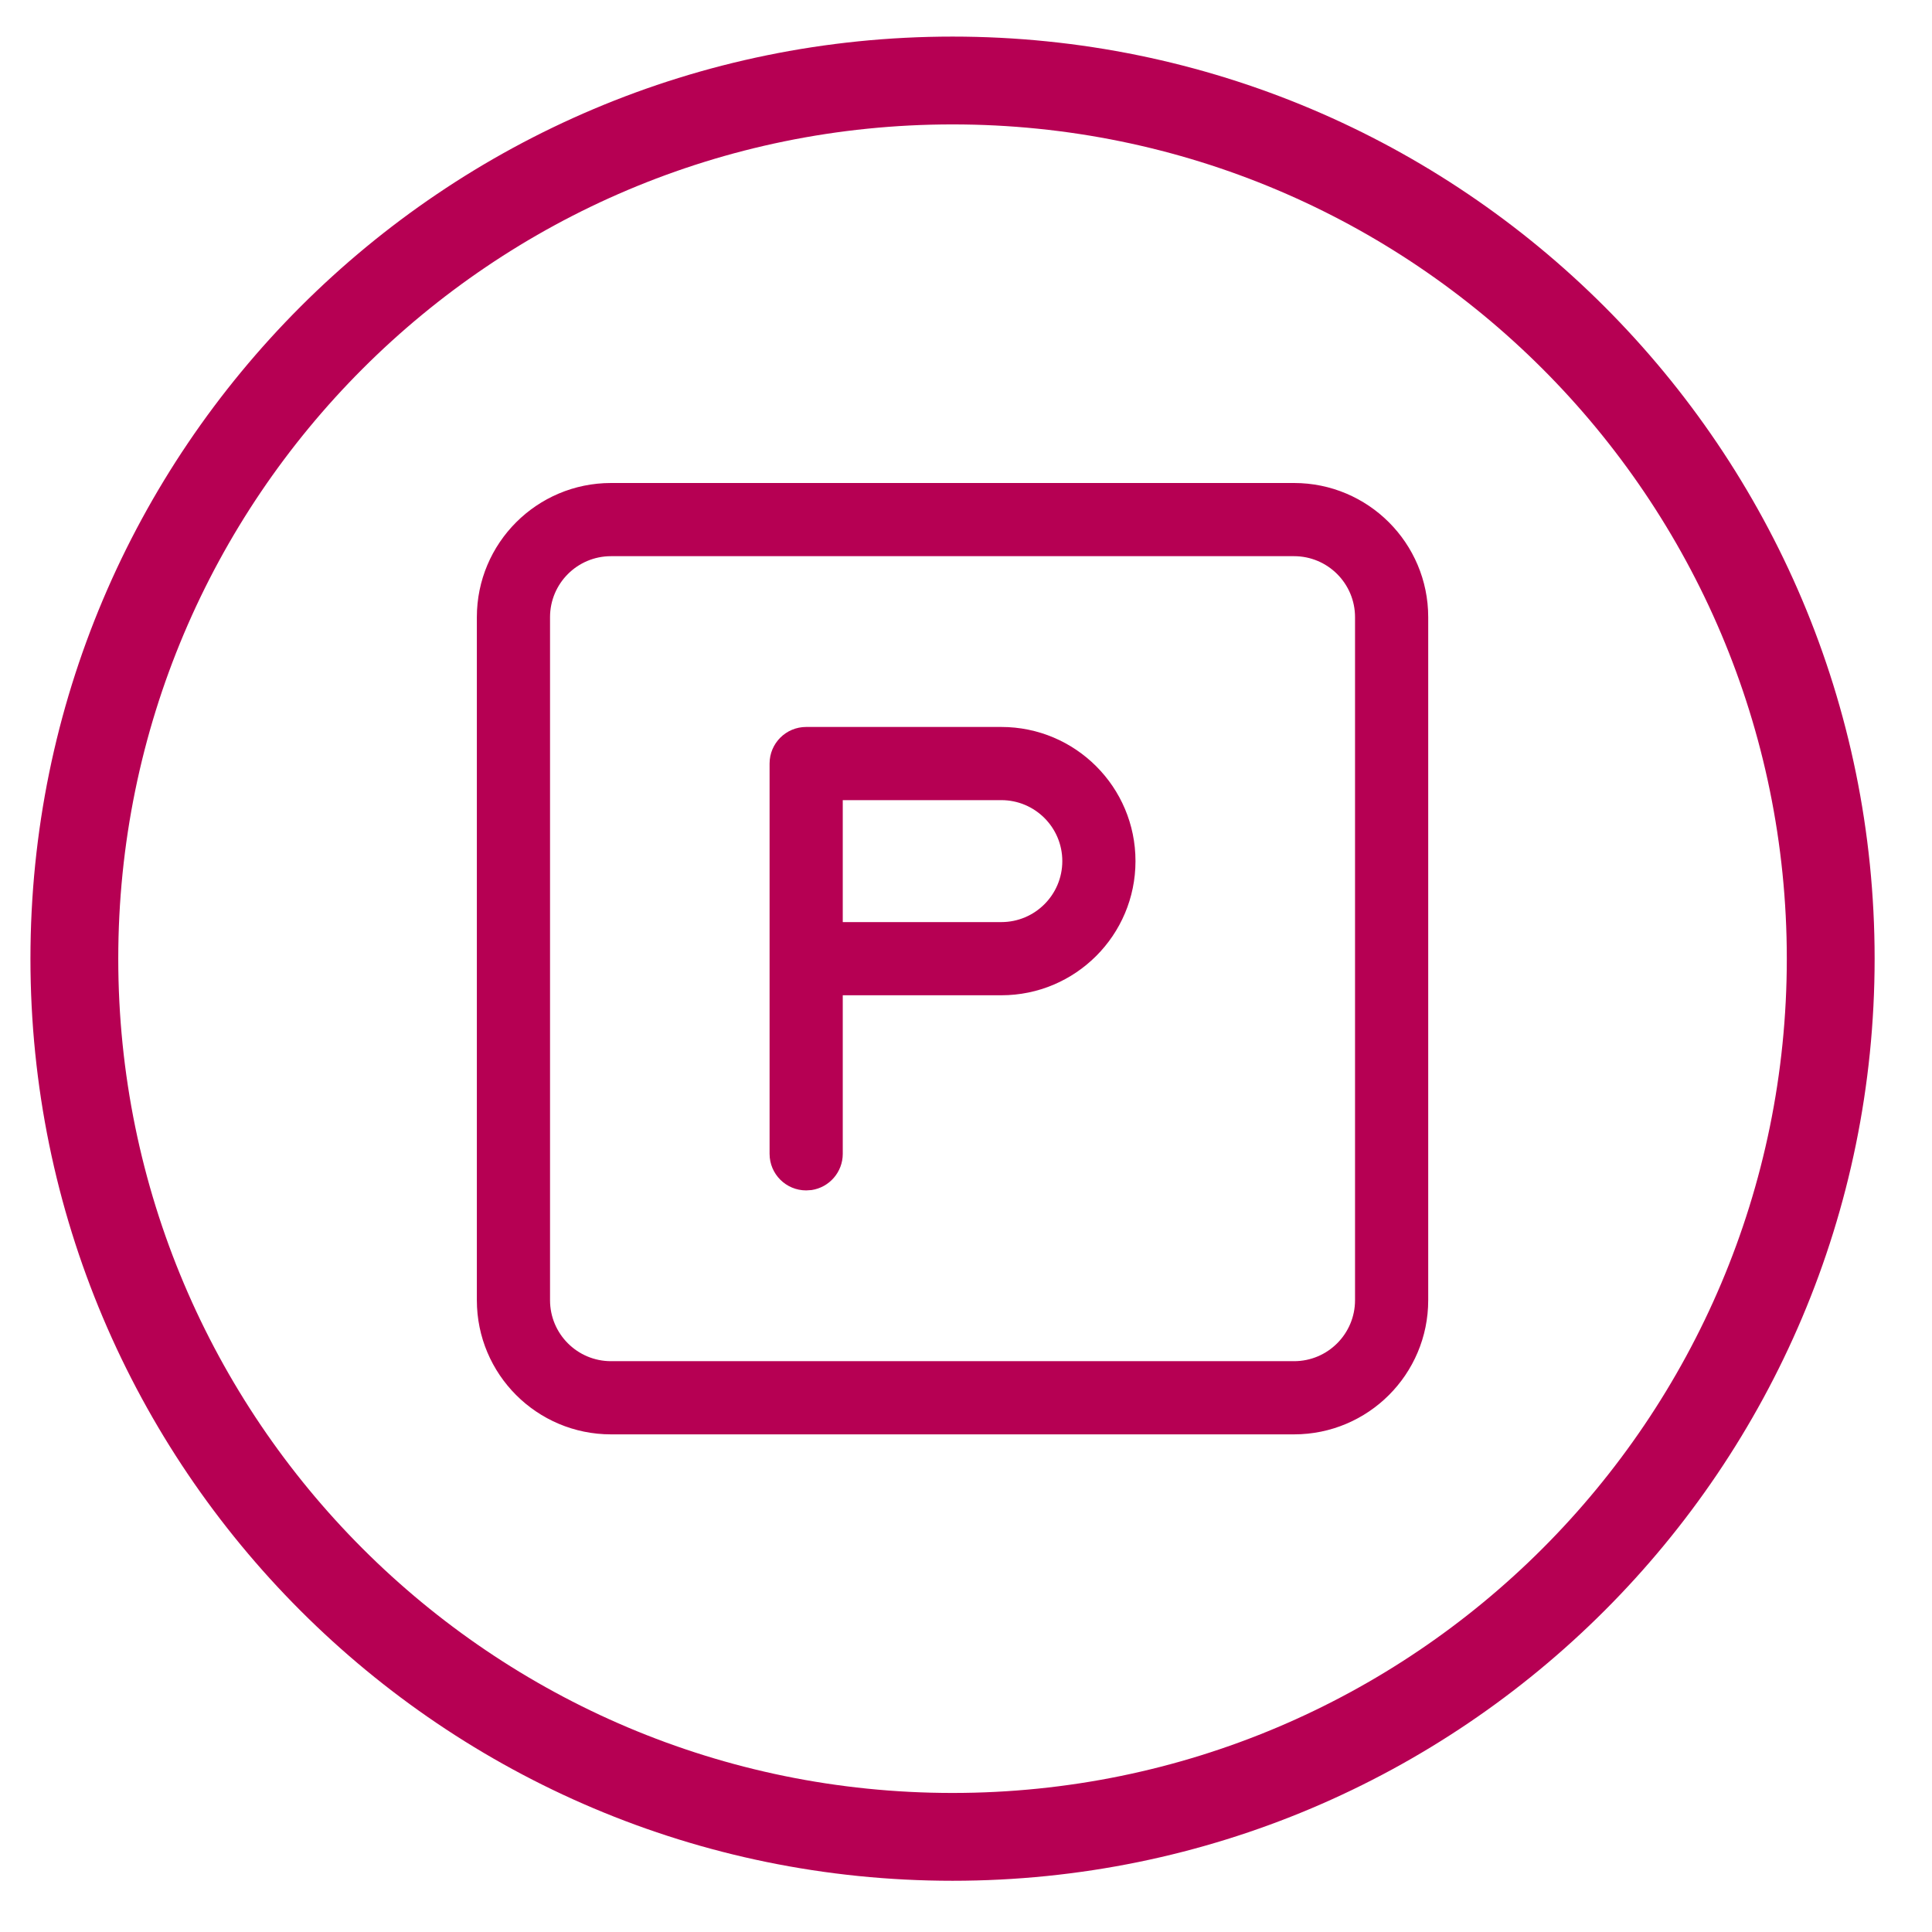 <?xml version="1.0" encoding="UTF-8"?>
<svg width="33px" height="33px" viewBox="0 0 33 33" version="1.1" xmlns="http://www.w3.org/2000/svg" xmlns:xlink="http://www.w3.org/1999/xlink">
    <title>icon-fc-fr-parking</title>
    <g id="Page-1" stroke="none" stroke-width="1" fill="none" fill-rule="evenodd">
        <g id="12-dettaglio-alloggio" transform="translate(-1074, -1395)" fill="#B60053" fill-rule="nonzero">
            <path d="M1090.27,1395.625 C1098.968,1395.625 1106.02,1402.677 1106.02,1411.375 C1106.02,1420.073 1098.968,1427.125 1090.27,1427.125 C1081.571,1427.125 1074.52,1420.073 1074.52,1411.375 C1074.52,1402.677 1081.571,1395.625 1090.27,1395.625 Z M1090.27,1397.125 C1082.4,1397.125 1076.02,1403.505 1076.02,1411.375 C1076.02,1419.245 1082.4,1425.625 1090.27,1425.625 C1098.14,1425.625 1104.52,1419.245 1104.52,1411.375 C1104.52,1403.505 1098.14,1397.125 1090.27,1397.125 Z M1096.103,1403.25 C1097.369,1403.25 1098.395,1404.276 1098.395,1405.542 L1098.395,1417.208 C1098.395,1418.474 1097.369,1419.5 1096.103,1419.5 L1084.437,1419.5 C1083.171,1419.5 1082.145,1418.474 1082.145,1417.208 L1082.145,1405.542 C1082.145,1404.276 1083.171,1403.25 1084.437,1403.25 L1096.103,1403.25 Z M1096.103,1404.5 L1084.437,1404.5 C1083.861,1404.5 1083.395,1404.966 1083.395,1405.542 L1083.395,1417.208 C1083.395,1417.784 1083.861,1418.25 1084.437,1418.25 L1096.103,1418.25 C1096.678,1418.25 1097.145,1417.784 1097.145,1417.208 L1097.145,1405.542 C1097.145,1404.966 1096.678,1404.5 1096.103,1404.5 Z M1091.103,1407.417 C1092.369,1407.417 1093.395,1408.443 1093.395,1409.708 C1093.395,1410.974 1092.369,1412 1091.103,1412 L1088.395,1412 L1088.395,1414.708 C1088.395,1415.022 1088.164,1415.282 1087.862,1415.327 L1087.77,1415.333 C1087.425,1415.333 1087.145,1415.054 1087.145,1414.708 L1087.145,1408.042 C1087.145,1407.696 1087.425,1407.417 1087.77,1407.417 L1091.103,1407.417 Z M1091.103,1408.667 L1088.395,1408.667 L1088.395,1410.75 L1091.103,1410.75 C1091.678,1410.75 1092.145,1410.284 1092.145,1409.708 C1092.145,1409.133 1091.678,1408.667 1091.103,1408.667 Z" id="icon-fc-fr-parking"></path>
        </g>
    </g>
</svg>